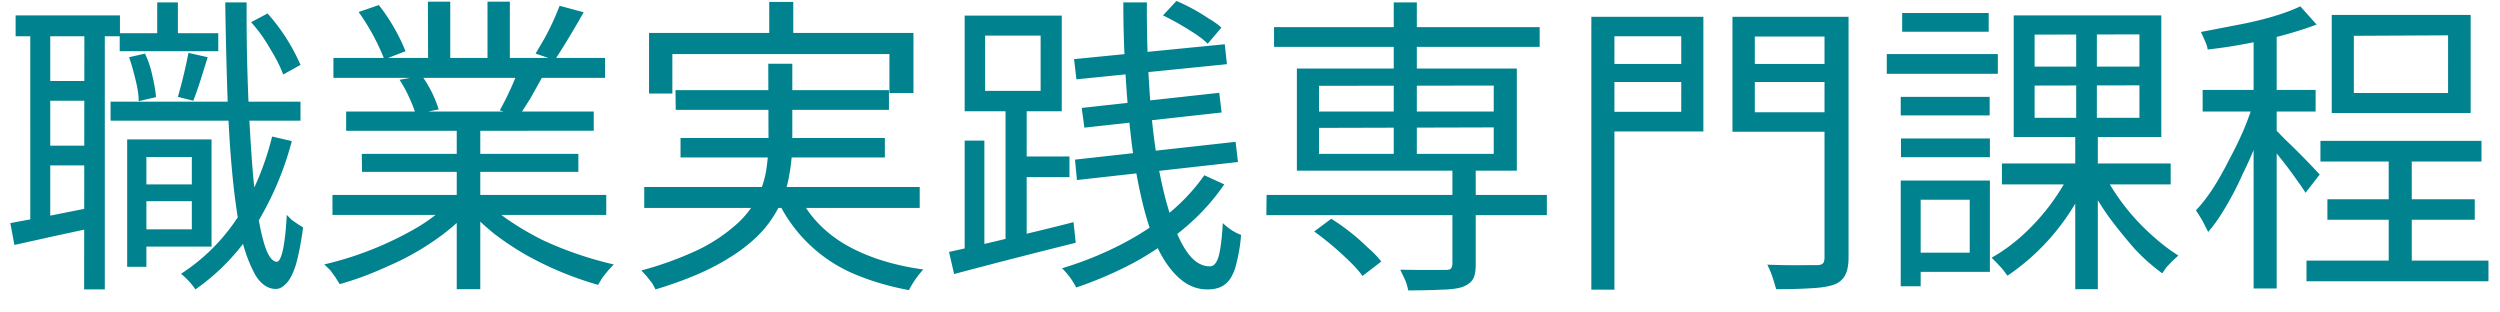 <svg xmlns="http://www.w3.org/2000/svg" width="104" height="13" fill="none" viewBox="0 0 104 13"><path fill="#00838f" d="M5.7 7.67h2.65v.7H5.7zm-.72-6.29h4.1v.75h-4.1zM4.6 4.23h7.9v.79H4.6zM5.86 5.8H8.8v4.46H5.86v-.72h2.12V6.53H5.86zm-.57 0h.8v5.3h-.8zM6.54.1h.86V1.9h-.86zm4.78 5.58.82.19a13 13 0 0 1-1.56 3.6 9 9 0 0 1-2.45 2.57 3 3 0 0 0-.6-.65 8 8 0 0 0 2.36-2.35q.96-1.47 1.43-3.36m-5.95-3.3.66-.15q.2.4.31.93.12.5.15.88l-.72.17q0-.37-.13-.88a9 9 0 0 0-.27-.95m5.1-1.47.66-.35A8 8 0 0 1 12.5 2.7l-.72.4q-.17-.47-.54-1.07-.36-.63-.79-1.1M7.84 2.2l.8.18-.3.96q-.16.5-.3.85l-.64-.16a21 21 0 0 0 .44-1.83M.65.64h4.34v.87H.65zm1.01 2.73h2.36v.82H1.66zm0 2.69h2.36v.82H1.66zm-.4-4.98h.83V9.4h-.83zm2.25 0h.85v10.96H3.5zM.43 9.28l1.61-.3 1.91-.38.07.84-1.8.39-1.62.36zM9.37.1h.89a84 84 0 0 0 .2 6.3q.09 1.35.24 2.35t.35 1.57q.2.55.46.57.15 0 .26-.5.11-.52.16-1.45l.21.21.26.18.21.13q-.14 1.01-.31 1.58-.18.55-.4.76-.21.22-.42.22-.51 0-.87-.6a6 6 0 0 1-.59-1.67q-.22-1.08-.36-2.56t-.2-3.28T9.37.1m4.46 8.01h11.39v.83H13.83zm.04-5.7h11.3v.83h-11.3zm.53 2.23h10.3v.8H14.4zm.65 1.76h9.01v.75h-9zM19 5h.98v7.03h-.98zM17.8.07h.93V2.8h-.92zm2.48 0h.93v2.68h-.93zm-1.59 8.37.78.36q-.6.67-1.48 1.26-.88.6-1.89 1.03-1 .46-1.97.73l-.18-.29-.22-.3-.24-.23a14 14 0 0 0 3.8-1.5 7 7 0 0 0 1.4-1.06m1.59-.03q.4.44 1 .83.6.4 1.3.75A15 15 0 0 0 25.53 11l-.23.25-.24.3-.18.3a14 14 0 0 1-2.97-1.23q-.7-.4-1.33-.88-.6-.48-1.07-1zM23.28.24l1 .27a36 36 0 0 1-1.2 1.99l-.8-.27.37-.63a11 11 0 0 0 .63-1.36m-1.74 2.74 1 .26-.48.86-.47.74-.8-.25a12 12 0 0 0 .75-1.61M14.92.5l.84-.29a8 8 0 0 1 1.11 1.92l-.88.34A9.24 9.24 0 0 0 14.92.5m1.7 2.82.93-.17a5 5 0 0 1 .7 1.4l-.96.2q-.08-.29-.27-.7a5 5 0 0 0-.4-.73M32 .08h1v1.9h-1zM27 1.37H38v2.5h-1V2.25h-9.03v1.64H27zm1.1 2.38h8.88v.82h-8.87zm-1.3 4.03h11.46v.87H26.8zm1.51-2.04h8.5v.81h-8.5zm4.85 2.24q.61 1.35 1.95 2.16 1.35.8 3.3 1.07a4 4 0 0 0-.6.86q-1.37-.26-2.45-.75a6.2 6.2 0 0 1-3.08-3.13zm-1.2-5.33h1V5.9q0 .68-.12 1.34a4.6 4.6 0 0 1-1.38 2.63q-.63.61-1.65 1.16t-2.54 1.01l-.14-.26-.23-.29-.22-.24a14 14 0 0 0 2.43-.89 7 7 0 0 0 1.54-1.04 3.8 3.8 0 0 0 1.23-2.28q.09-.6.09-1.15zm9.02-1.17v2.3h2.31v-2.3zm-.85-.83h4.04v3.98h-4.04zm1.7 3.56h.88v6.04h-.88zm-1.7 1.64h.82v4.83h-.82zm-.65 4.63a112 112 0 0 0 3.28-.77q.94-.22 1.9-.47l.09.86a303 303 0 0 0-5.06 1.3zm2.74-3.97h2.27v.86h-2.27zm2.46-4.05 6.27-.62.09.83-6.26.63zM45 4.49l5.72-.63.1.82-5.71.63zm-.28 2.15 6.68-.74.1.84-6.7.75zM46.72.1h.99q-.01 1.84.1 3.51.1 1.65.33 3.03Q48.37 8 48.7 9q.32 1 .73 1.55.4.53.9.53.24 0 .36-.4t.18-1.4q.15.15.36.29.22.14.4.2a7 7 0 0 1-.24 1.36q-.16.5-.43.7-.27.21-.73.21-.63 0-1.14-.44t-.9-1.22q-.38-.8-.65-1.9-.27-1.11-.45-2.43-.17-1.35-.26-2.84-.1-1.5-.1-3.12m1.65.55.56-.6a8 8 0 0 1 1.34.73q.33.19.53.38l-.57.67q-.2-.2-.5-.4a12 12 0 0 0-1.36-.78m1.72 6.65.83.38a9 9 0 0 1-1.61 1.78q-.96.82-2.12 1.46-1.16.62-2.43 1.05a3 3 0 0 0-.59-.8q1.23-.37 2.36-.94t2.04-1.31a8 8 0 0 0 1.52-1.62m2.59.82h11.66v.84H52.68zM53 1.13h11.05v.82H53zm7.42 5.81h.97V11q0 .42-.12.62t-.44.32q-.31.1-.87.11-.55.03-1.38.03a2 2 0 0 0-.13-.44l-.2-.42.82.01h1.06q.18 0 .23-.06t.06-.18zM57.98.1h.96v6.65h-.96zm-3.31 9.53.71-.53a9 9 0 0 1 1.52 1.2q.35.3.56.58l-.78.6q-.19-.27-.53-.6a12.83 12.83 0 0 0-1.48-1.25m.2-4.31v1.08h7.27V5.3zm0-1.75v1.07h7.27V3.56zm-.92-.72h9.15V7.1h-9.15zm12.7-.19h3.61v.75h-3.6zm5.98 0h3.68v.75h-3.68zM75.9.7h1V10.7q0 .5-.15.76a.8.8 0 0 1-.46.38q-.33.12-.93.15-.6.04-1.47.04l-.1-.33a4 4 0 0 0-.27-.69 30 30 0 0 0 1.6.02h.45q.19 0 .26-.07t.07-.26zm-9.16 0h4.12v4.77h-4.12v-.82h3.2V1.51h-3.2zm9.68 0v.82H73v3.15h3.41v.81h-4.34V.7zM66.2.7h.96v11.35h-.96zm17.08 6.1h7.02v.87h-7.02zm4.28.5a9 9 0 0 0 1.92 2.45q.58.53 1.14.88l-.24.22-.25.26-.18.26a8 8 0 0 1-1.15-1.02Q88.23 9.7 87.71 9q-.51-.73-.87-1.43zm-2.92-3.74V4.9H89V3.55zm0-2.12v1.33H89V1.43zm-.87-.8h6.14V5.7h-6.14zm2.32 6.6.74.26a9.4 9.4 0 0 1-3.32 3.97l-.2-.27-.23-.25-.23-.23q.63-.35 1.25-.9a9 9 0 0 0 1.99-2.58m.28-6.2h.86v4.29h.04v6.7h-.94v-6.7h.04zm-7.3 2.99h3.7v.77h-3.7zm.06-3.49h3.6v.78h-3.6zm-.05 5.22h3.7v.78h-3.7zm-.59-3.51h4.62v.82h-4.62zm1.03 5.26h3.26v3.8h-3.26v-.8h2.42V8.31h-2.42zm-.45 0h.83v4.4h-.83zm20.3-1.3h.96v5.22h-.96zm-2.84-.35h6.7v.86h-6.7zm-.58 4.98h7.57v.86h-7.57zm.87-2.55h6.13v.85h-6.13zm1.1-6.8v2.38h3.92V1.47zM97 .62h5.78V4.7h-5.78zm-3.25.53h.96V12h-.96zm-2.12 2.59h4.7v.9h-4.7zm2.17.35.6.26a16 16 0 0 1-1.1 2.88q-.32.72-.7 1.36-.36.62-.74 1.06l-.23-.45q-.15-.26-.28-.45.37-.39.72-.93.35-.55.67-1.19.34-.63.62-1.28.27-.66.44-1.26M95.69.26l.68.76q-.6.23-1.37.44a21 21 0 0 1-3.16.6q-.02-.15-.11-.35l-.17-.38 1.5-.29Q93.82.9 94.51.7T95.7.26m-1.02 5.15.37.38a31 31 0 0 1 1.45 1.47l-.59.76q-.12-.2-.34-.5a17 17 0 0 0-1.35-1.7z"/></svg>